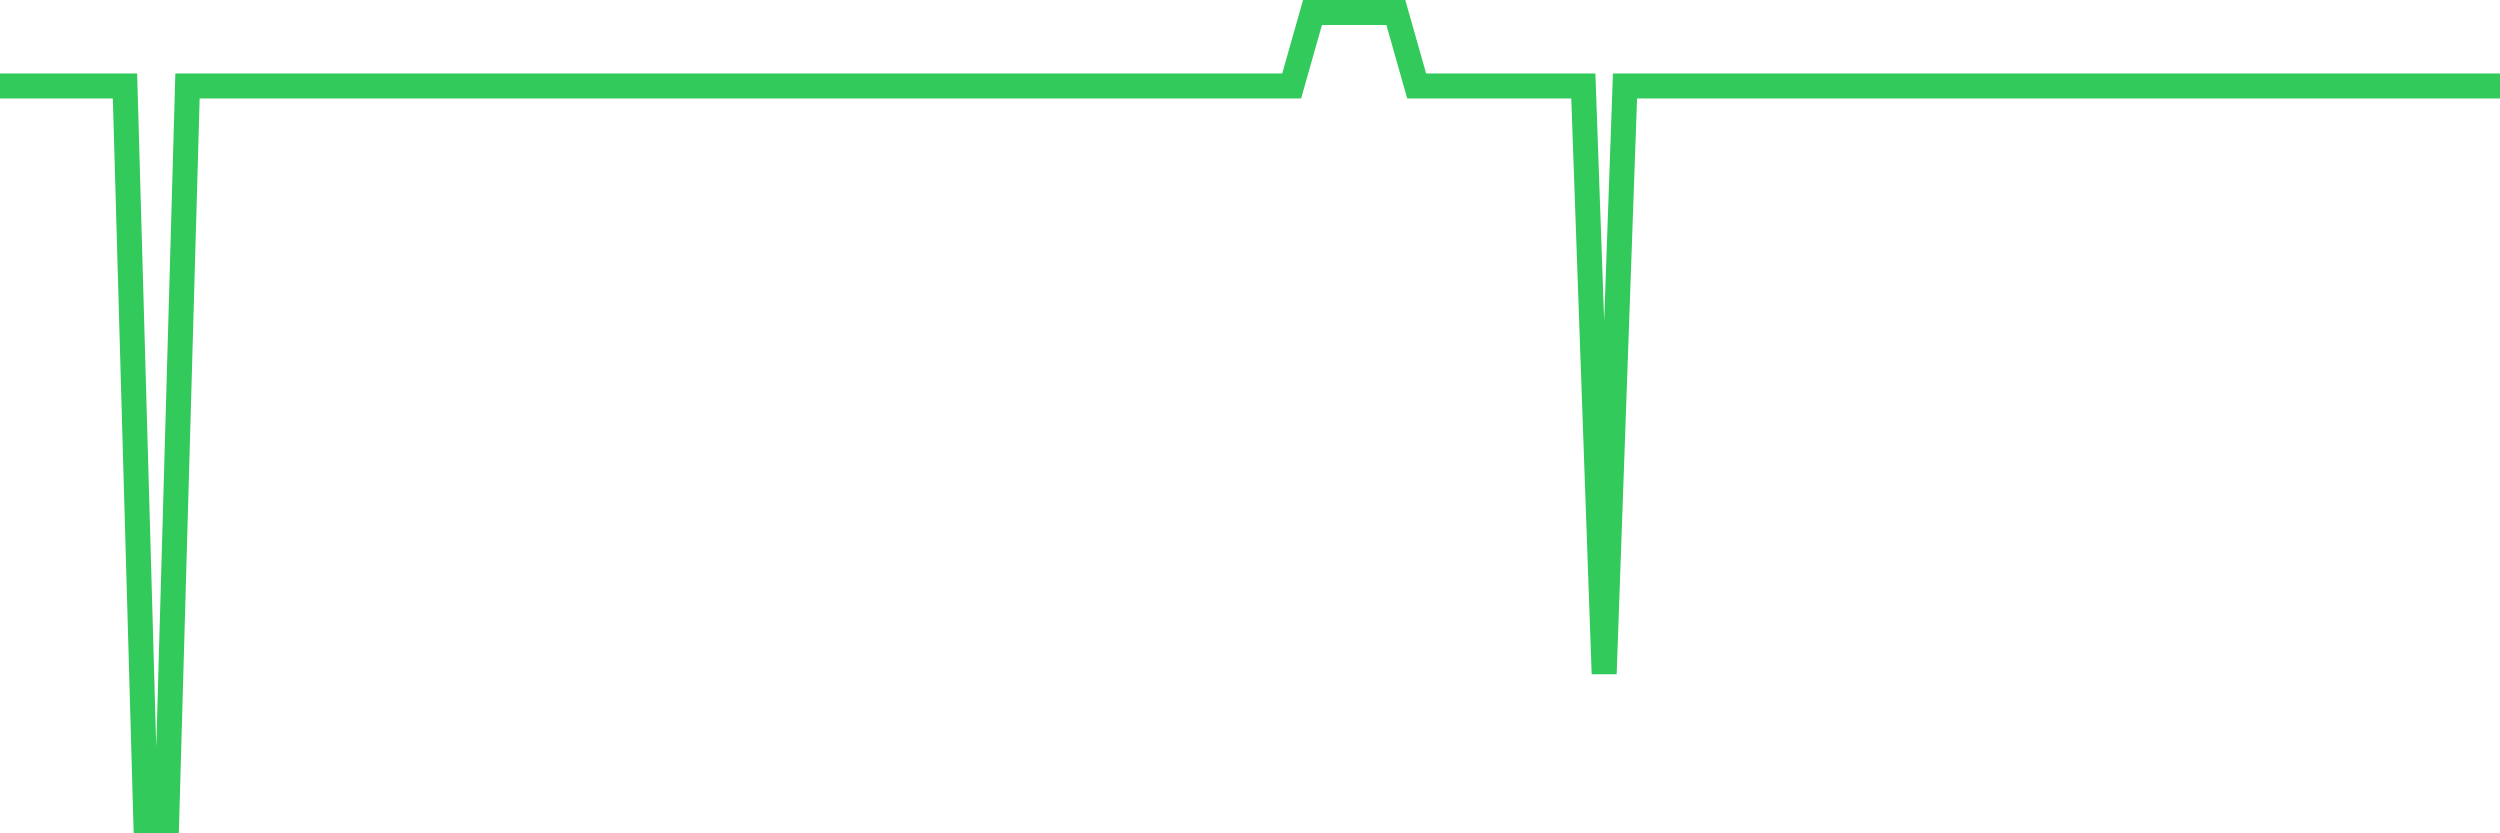 <svg
  xmlns="http://www.w3.org/2000/svg"
  xmlns:xlink="http://www.w3.org/1999/xlink"
  width="120"
  height="40"
  viewBox="0 0 120 40"
  preserveAspectRatio="none"
>
  <polyline
    points="0,4.127 1,4.127 2,4.127 3,4.127 4,4.127 5,4.127 6,4.127 7,39.4 8,39.4 9,4.127 10,4.127 11,4.127 12,4.127 13,4.127 14,4.127 15,4.127 16,4.127 17,4.127 18,4.127 19,4.127 20,4.127 21,4.127 22,4.127 23,4.127 24,4.127 25,4.127 26,4.127 27,4.127 28,4.127 29,4.127 30,4.127 31,4.127 32,4.127 33,4.127 34,4.127 35,4.127 36,4.127 37,4.127 38,4.127 39,4.127 40,4.127 41,4.127 42,4.127 43,4.127 44,4.127 45,4.127 46,4.127 47,4.127 48,4.127 49,4.127 50,4.127 51,4.127 52,4.127 53,4.127 54,4.127 55,4.127 56,4.127 57,4.127 58,4.127 59,4.127 60,4.127 61,4.127 62,4.127 63,0.6 64,0.6 65,0.6 66,0.6 67,0.6 68,4.127 69,4.127 70,4.127 71,4.127 72,4.127 73,4.127 74,4.127 75,4.127 76,4.127 77,32.345 78,4.127 79,4.127 80,4.127 81,4.127 82,4.127 83,4.127 84,4.127 85,4.127 86,4.127 87,4.127 88,4.127 89,4.127 90,4.127 91,4.127 92,4.127 93,4.127 94,4.127 95,4.127 96,4.127 97,4.127 98,4.127 99,4.127 100,4.127 101,4.127 102,4.127 103,4.127 104,4.127 105,4.127 106,4.127 107,4.127 108,4.127 109,4.127 110,4.127 111,4.127 112,4.127 113,4.127 114,4.127 115,4.127 116,4.127 117,4.127 118,4.127 119,4.127 120,4.127"
    fill="none"
    stroke="#32ca5b"
    stroke-width="1.2"
  >
  </polyline>
</svg>